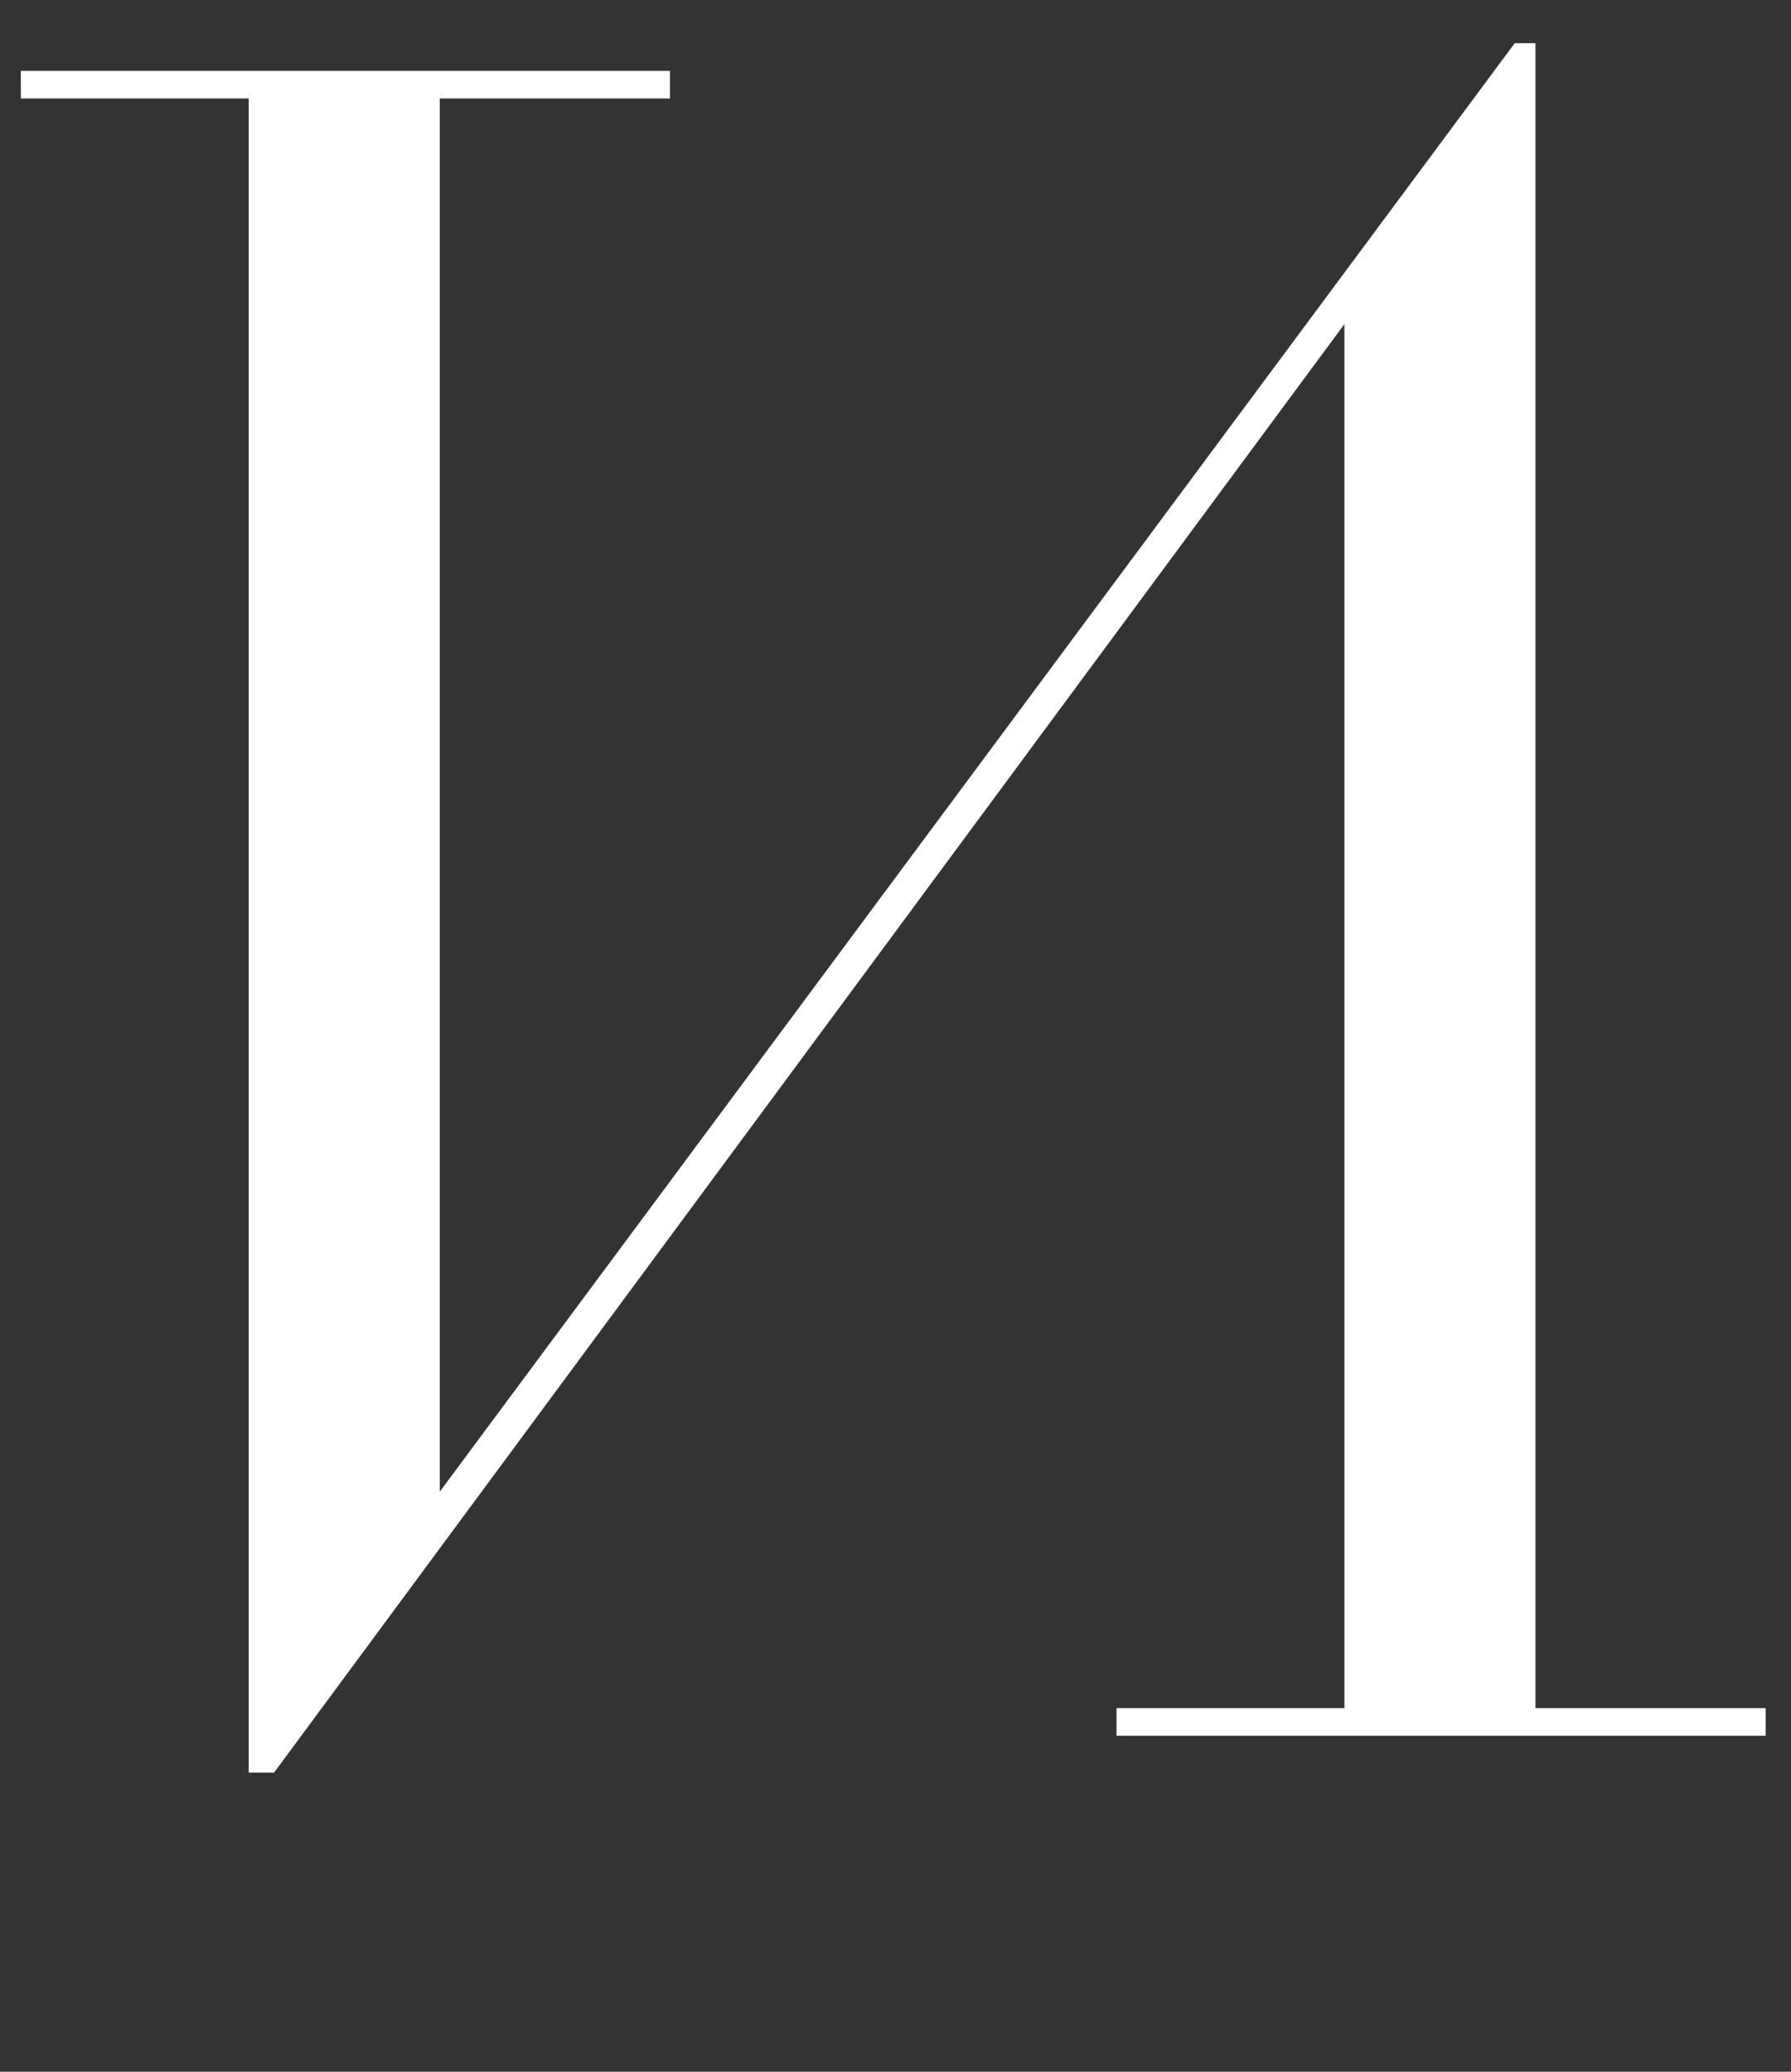 <?xml version="1.0" encoding="UTF-8"?> <svg xmlns="http://www.w3.org/2000/svg" width="96" height="111" viewBox="0 0 96 111" fill="none"><rect x="0" y="0" width="96" height="111" fill="#333333" stroke="none"/><path d="M13.332 94.974V5.275H1.117V3.794H35.911V5.275H23.573V79.921L81.192 2.313H82.303V91.519H94.641V93H59.847V91.519H72.062V17.366L14.689 94.974H13.332Z" fill="white"></path></svg> 